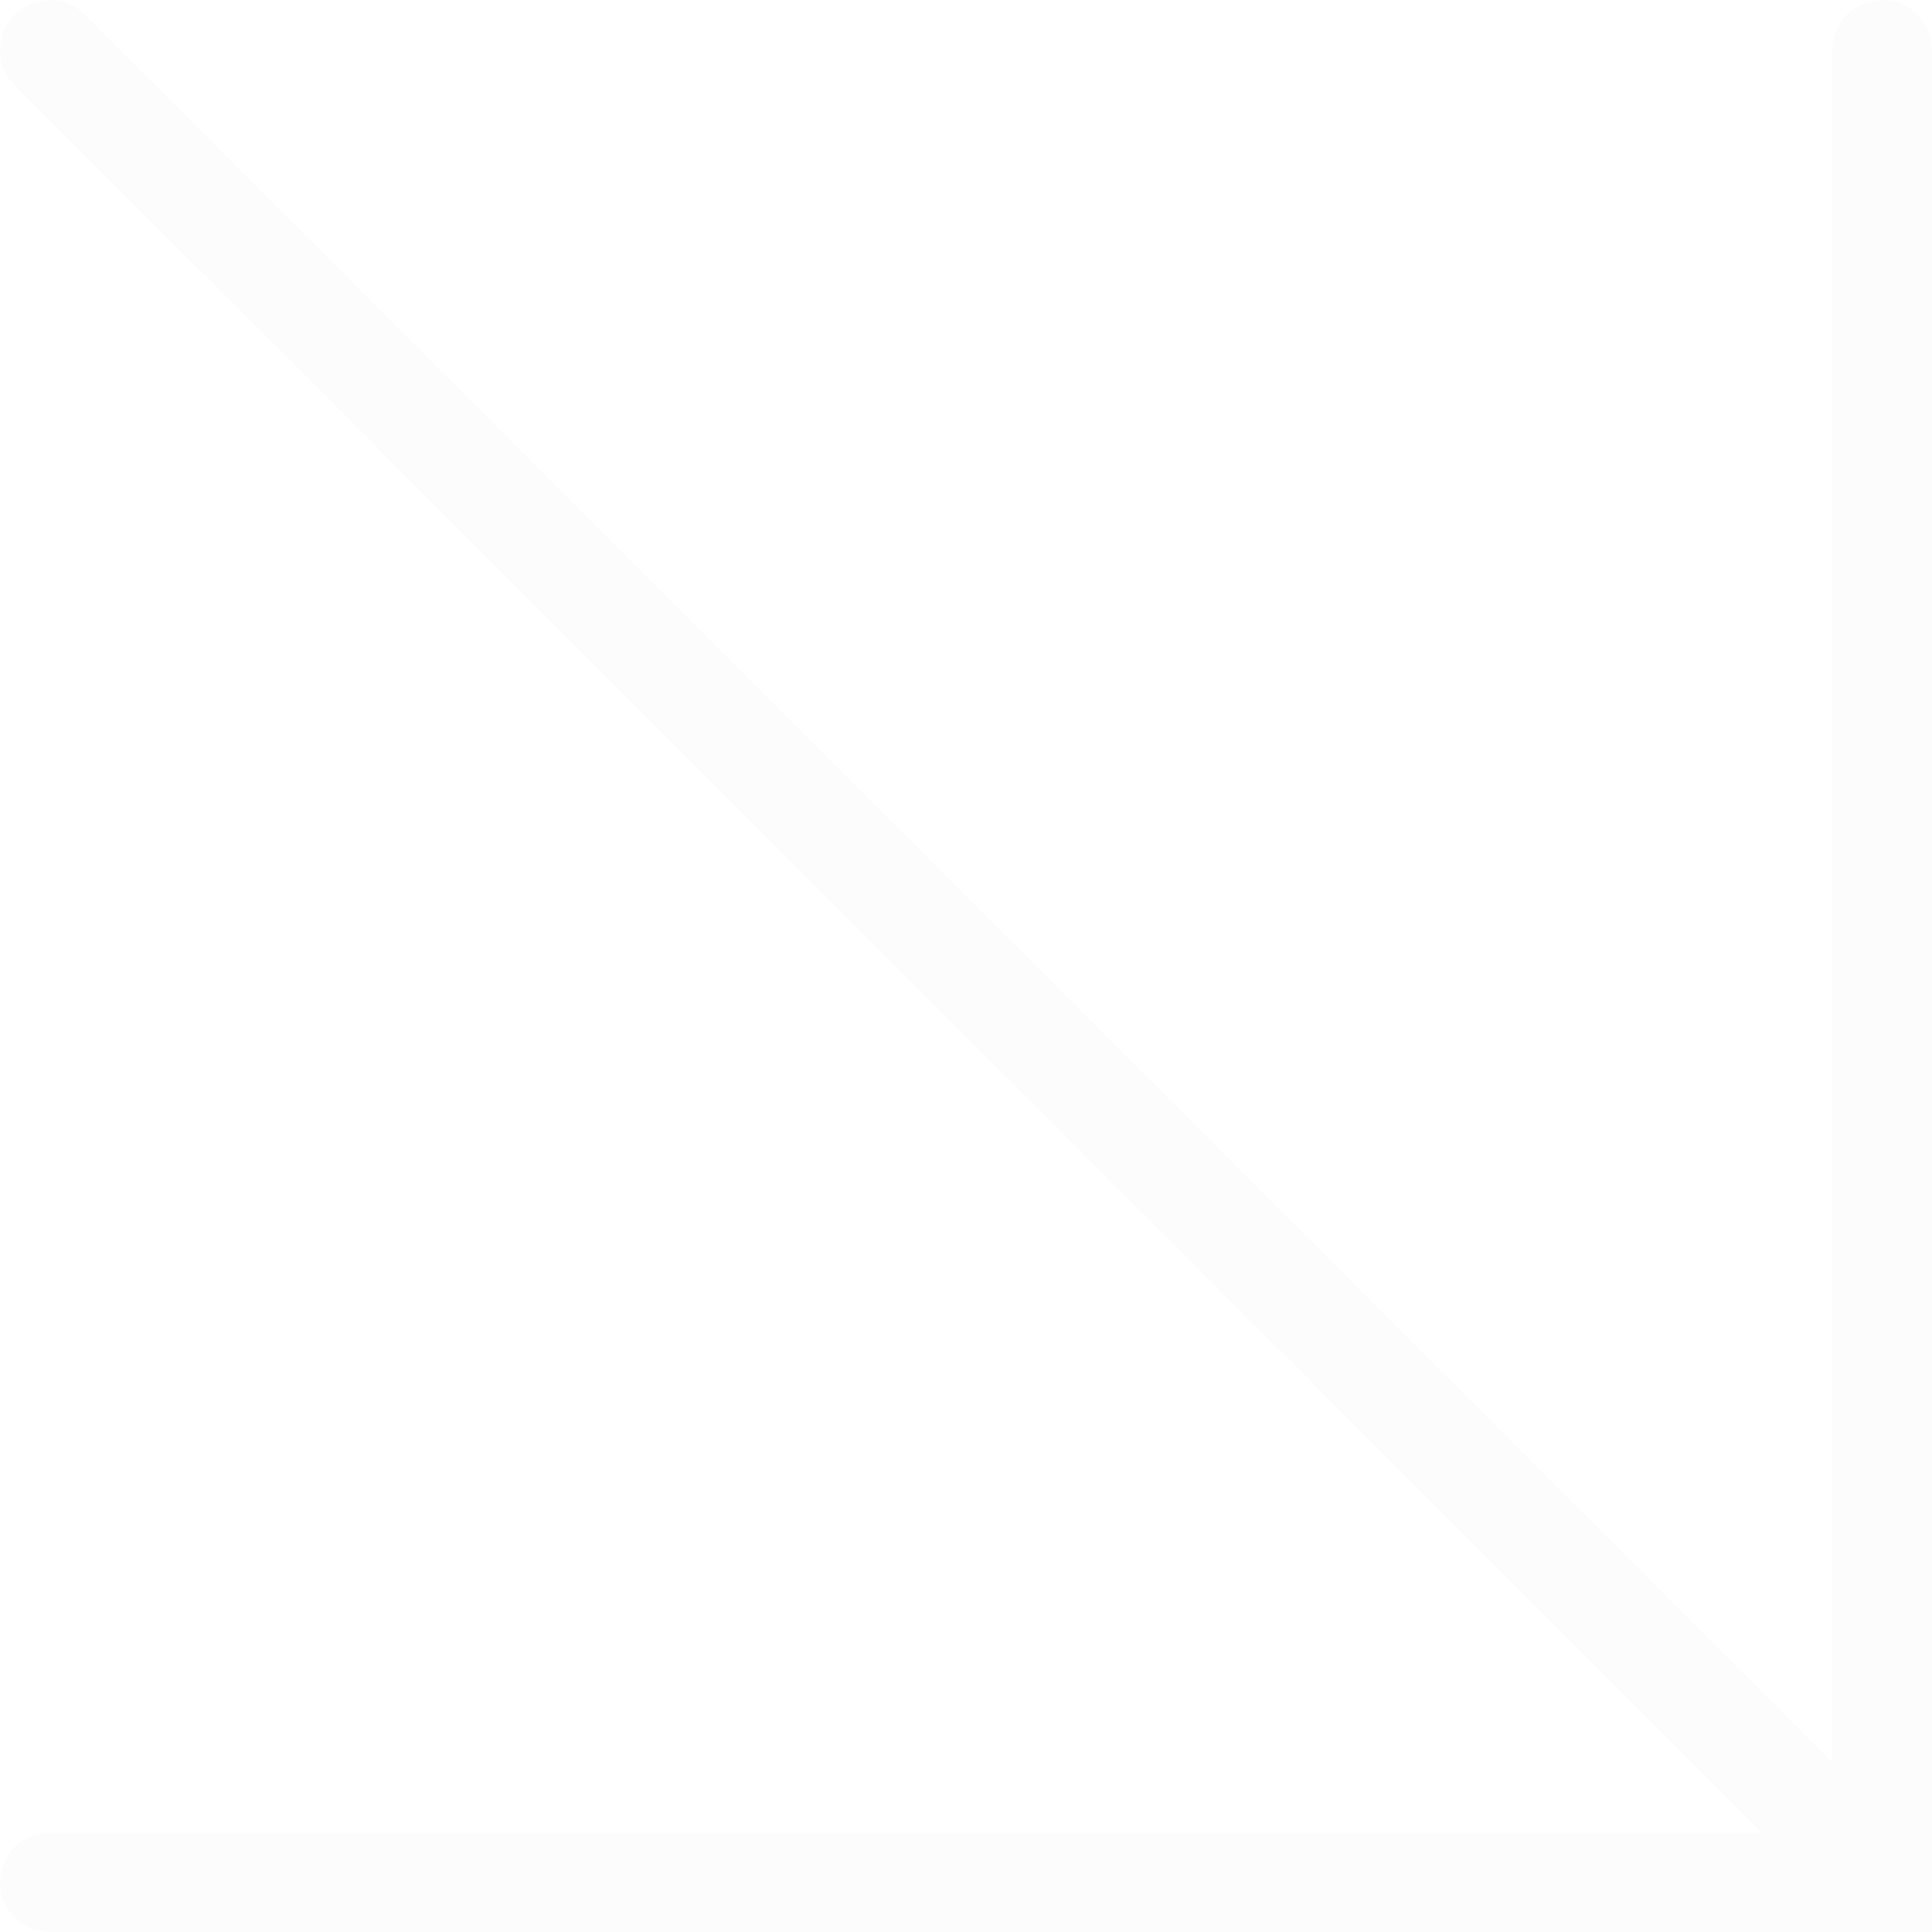 <svg width="309" height="309" viewBox="0 0 309 309" fill="none" xmlns="http://www.w3.org/2000/svg">
<path d="M308.968 7.968C308.968 3.587 305.397 -1.5611e-07 301 -3.48299e-07C296.603 -5.40488e-07 293.032 3.587 293.032 7.968L293.032 281.778L13.61 2.343C10.501 -0.767 5.449 -0.767 2.34 2.343C0.777 3.905 0.013 5.946 0.013 7.984C0.013 10.041 0.793 12.079 2.34 13.626L281.762 293.064L7.968 293.064C3.569 293.064 4.80688e-05 296.635 4.78766e-05 301.032C4.7685e-05 305.415 3.571 309 7.968 309L308.968 309L308.968 7.968Z" fill="#E1E1E1" fill-opacity="0.1"/>
</svg>
